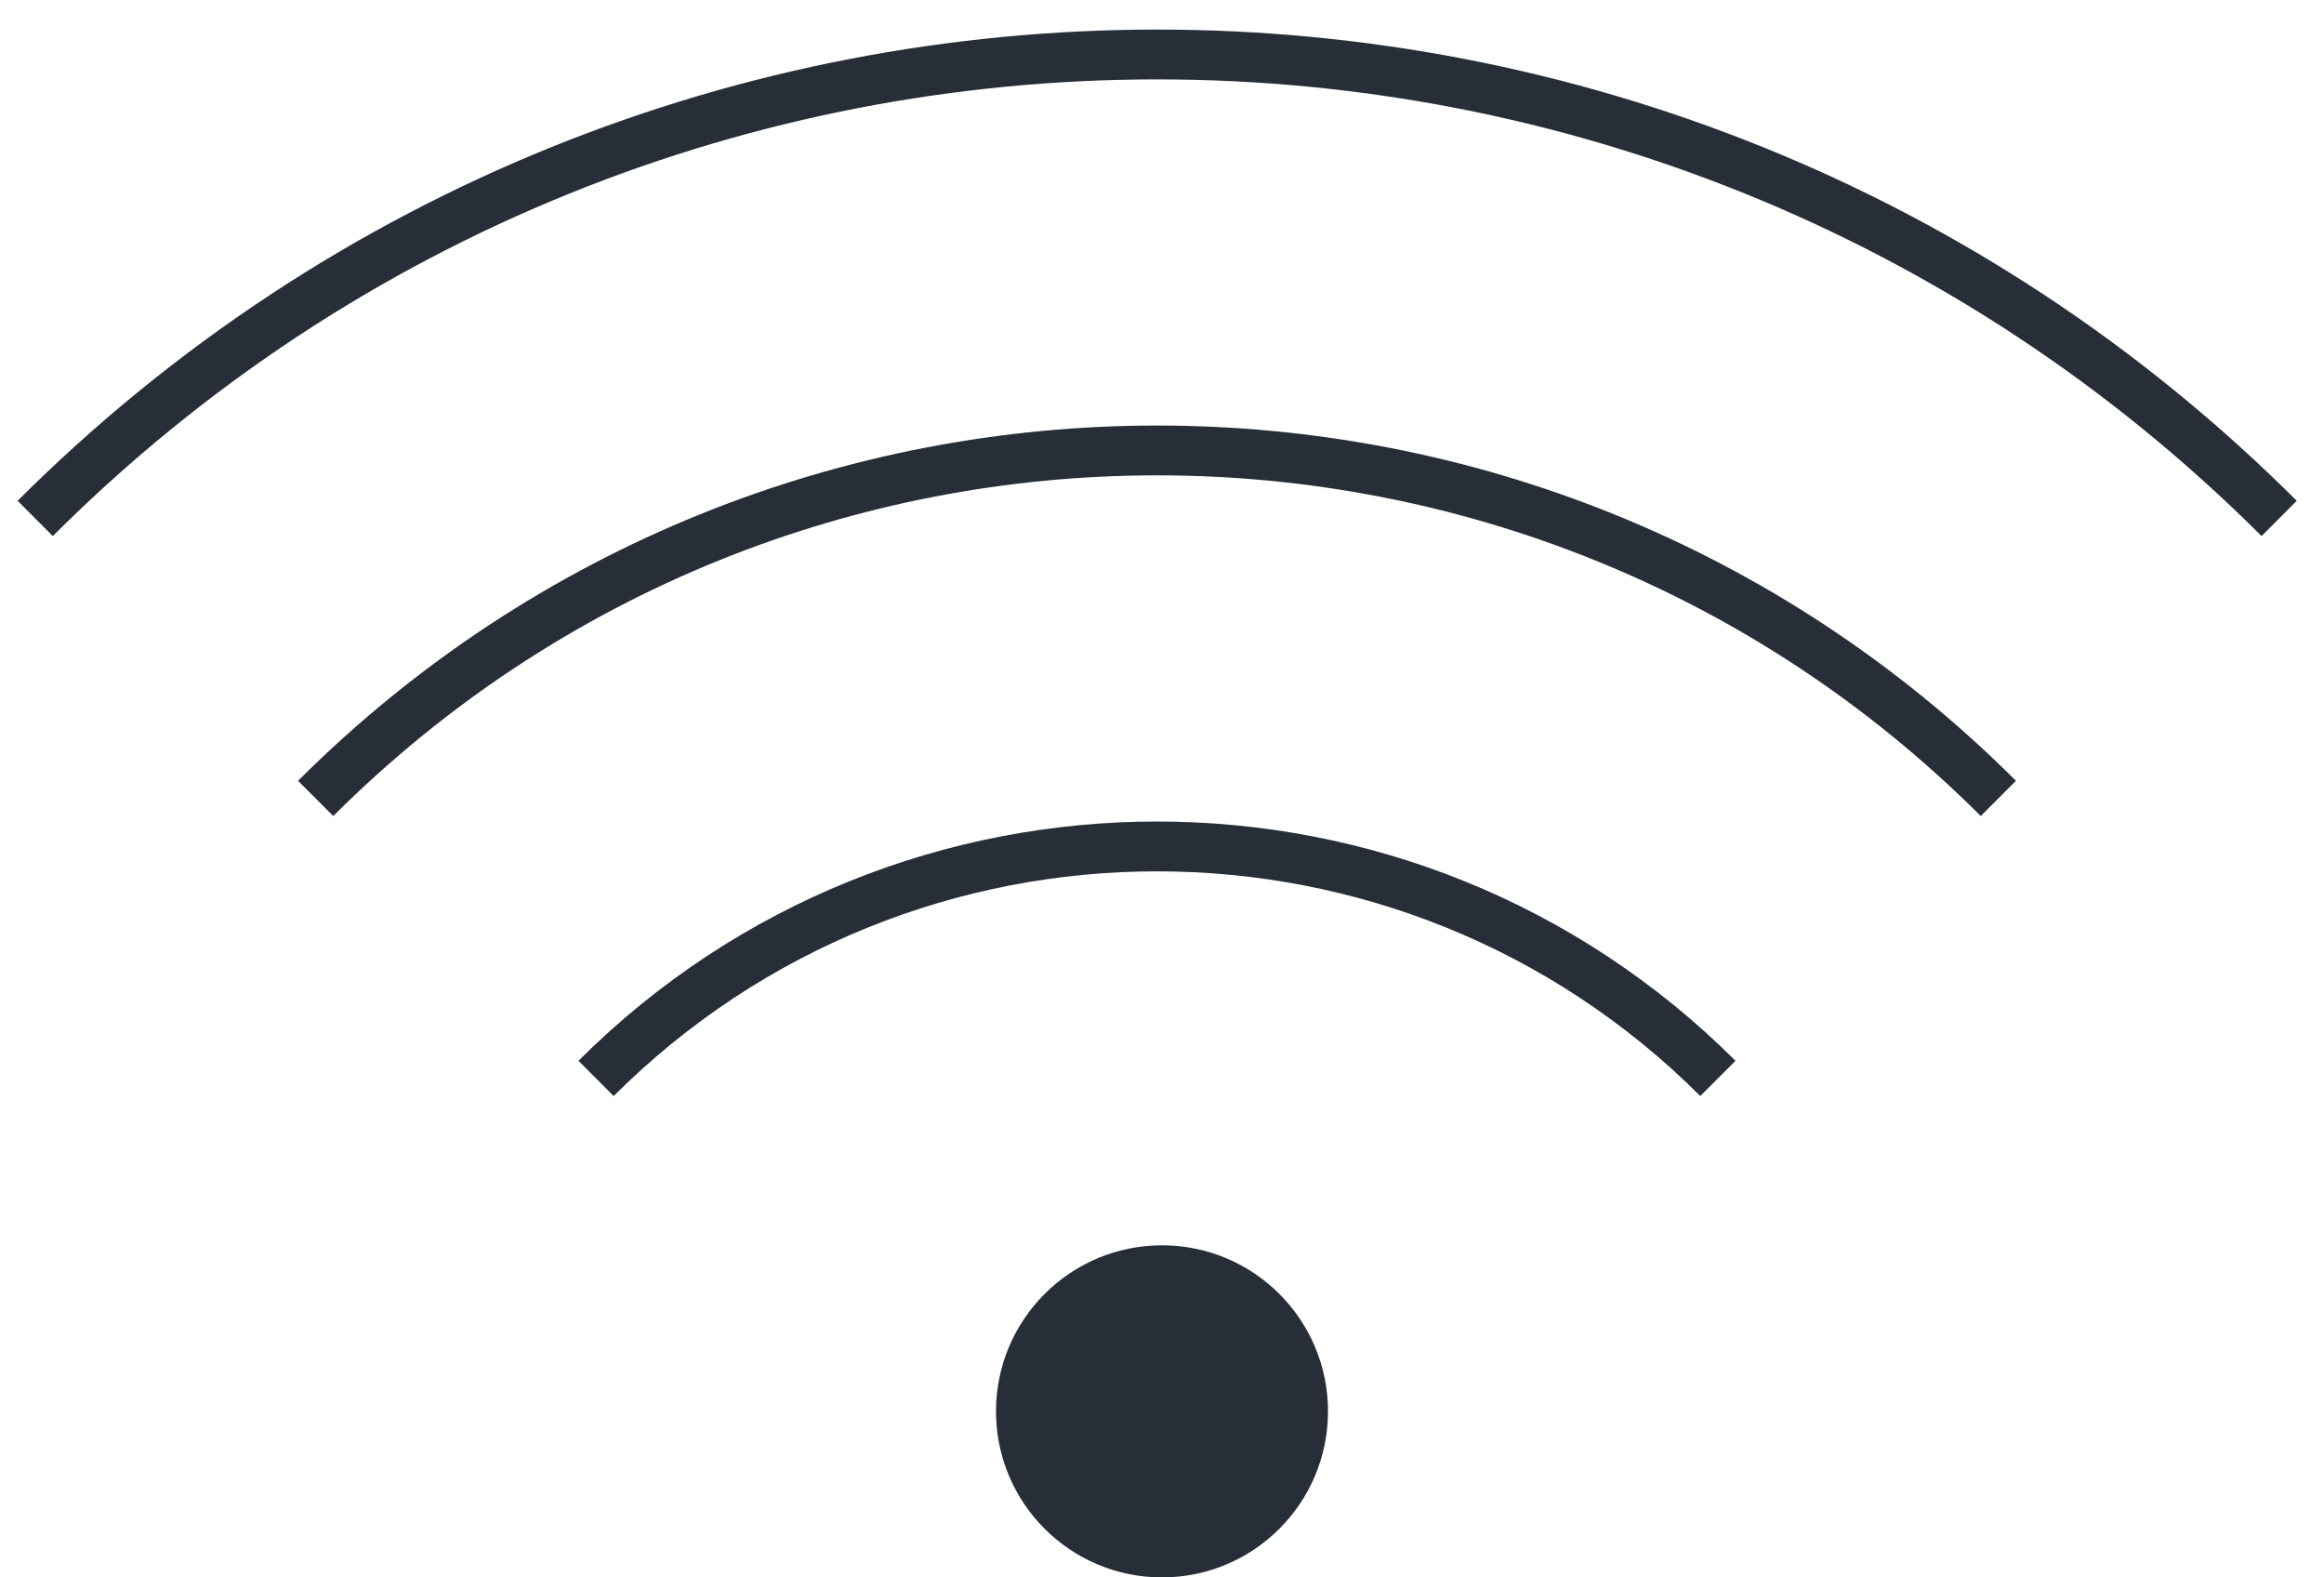 <svg width="56" height="38" viewBox="0 0 56 38" fill="none" xmlns="http://www.w3.org/2000/svg">
<path d="M0.848 12.489C15.781 -2.413 39.986 -2.413 54.919 12.489" stroke="#272E38" stroke-width="1.2" stroke-miterlimit="10"/>
<path d="M7.606 19.234C18.805 8.057 36.961 8.057 48.153 19.234" stroke="#272E38" stroke-width="1.2" stroke-miterlimit="10"/>
<path d="M14.363 25.979C21.83 18.528 33.929 18.528 41.395 25.979" stroke="#272E38" stroke-width="1.2" stroke-miterlimit="10"/>
<path d="M28 38C30.209 38 32 36.209 32 34C32 31.791 30.209 30 28 30C25.791 30 24 31.791 24 34C24 36.209 25.791 38 28 38Z" fill="#272E38"/>
</svg>

